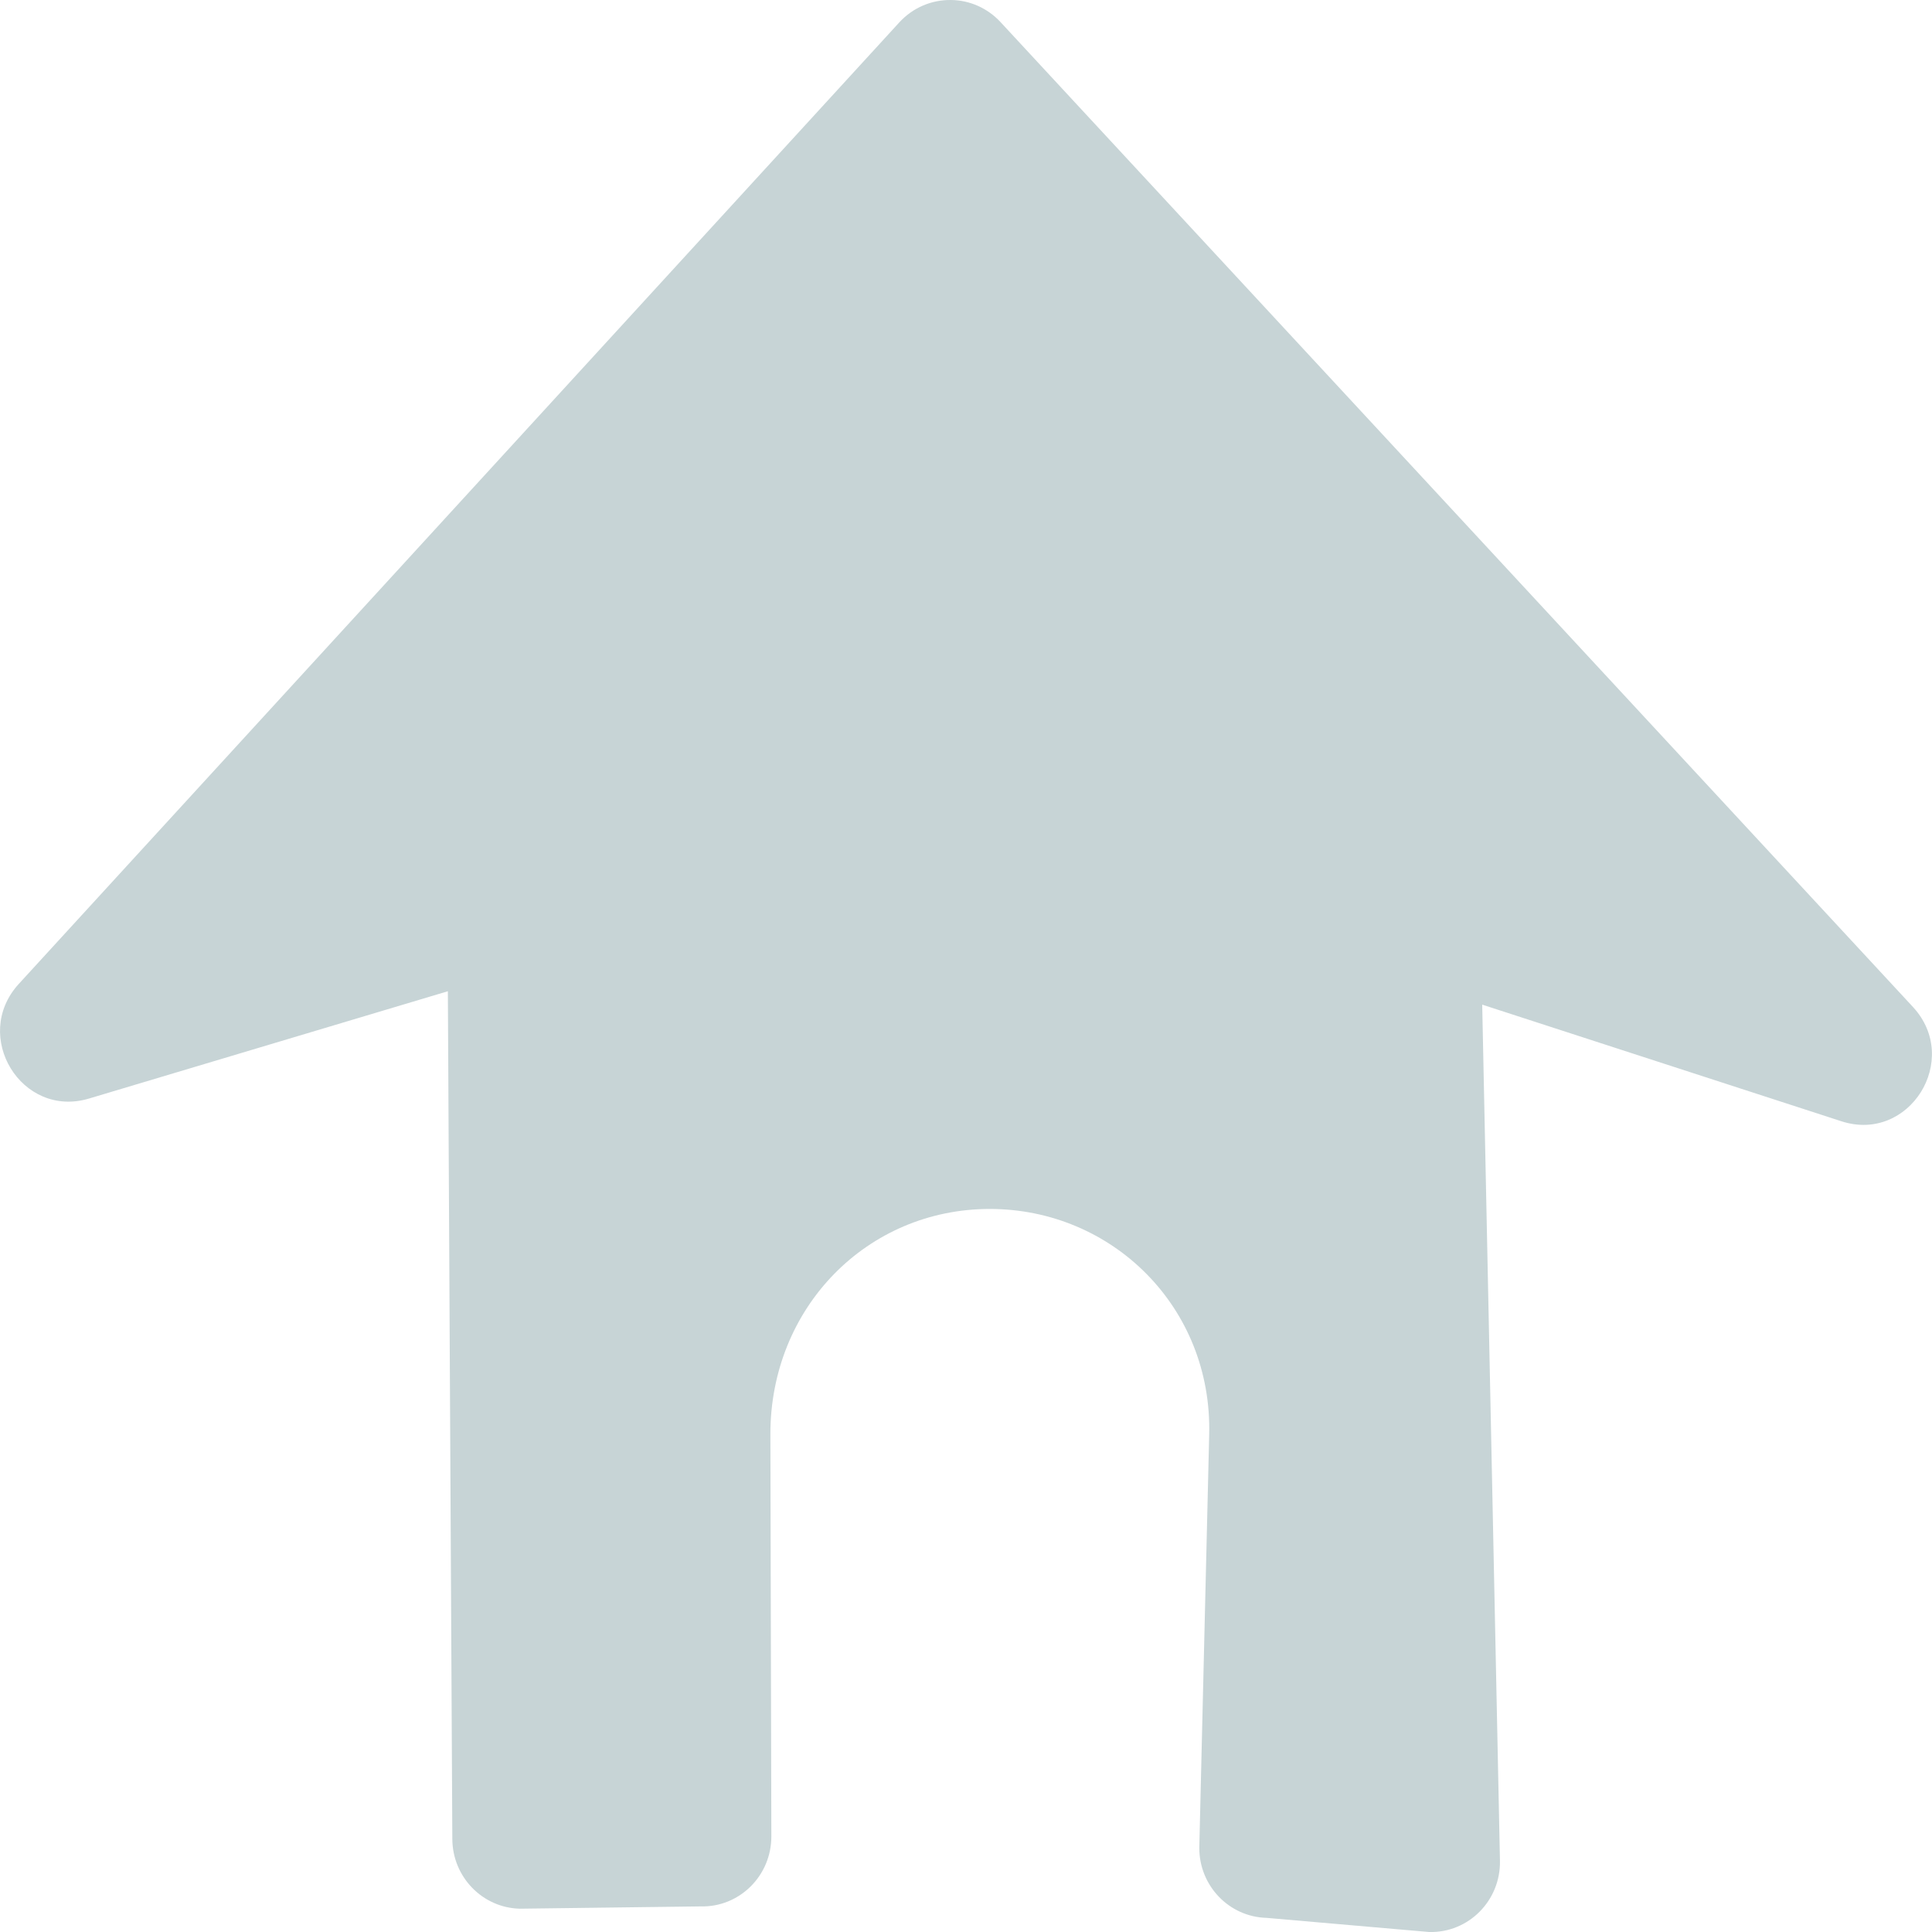 <?xml version="1.0" encoding="UTF-8" standalone="no"?>
<svg
   xmlns:dc="http://purl.org/dc/elements/1.1/"
   xmlns:cc="http://creativecommons.org/ns#"
   xmlns:rdf="http://www.w3.org/1999/02/22-rdf-syntax-ns#"
   xmlns:svg="http://www.w3.org/2000/svg"
   xmlns="http://www.w3.org/2000/svg"
   version="1.1"
   width="16"
   height="16"
   id="svg3336">
  <defs
     id="defs7" />
  <path
     id="path828"
     d="M 7.878,9.5221653e-5 C 7.715,-0.003 7.559,0.064 7.448,0.185 L 0.155,8.149 c -0.394,0.432 0.024,1.115 0.581,0.949 L 3.709,8.209 l 0.037,7.022 c 0.002,0.313 0.249,0.568 0.558,0.576 l 1.497,-0.019 c 0.322,0.009 0.587,-0.253 0.587,-0.579 l -0.008,-3.329 c -0.002,-1.052 0.802,-1.868 1.817,-1.868 1.016,0 1.843,0.816 1.817,1.868 l -0.082,3.424 c 4.31e-5,0.314 0.247,0.571 0.558,0.579 l 1.345,0.117 c 0.327,0.009 0.594,-0.261 0.587,-0.591 L 12.275,8.32 15.25,9.286 c 0.562,0.182 0.995,-0.511 0.592,-0.947 L 8.285,0.182 C 8.179,0.068 8.032,0.002 7.878,9.5221653e-5 Z"
     style="color:#000000;font-style:normal;font-variant:normal;font-weight:normal;font-stretch:normal;font-size:medium;line-height:normal;font-family:sans-serif;font-variant-ligatures:normal;font-variant-position:normal;font-variant-caps:normal;font-variant-numeric:normal;font-variant-alternates:normal;font-feature-settings:normal;text-indent:0;text-align:start;text-decoration:none;text-decoration-line:none;text-decoration-style:solid;text-decoration-color:#000000;letter-spacing:normal;word-spacing:normal;text-transform:none;writing-mode:lr-tb;direction:ltr;text-orientation:mixed;dominant-baseline:auto;baseline-shift:baseline;text-anchor:start;white-space:normal;shape-padding:0;clip-rule:nonzero;display:inline;overflow:visible;visibility:visible;opacity:1;isolation:auto;mix-blend-mode:normal;color-interpolation:sRGB;color-interpolation-filters:linearRGB;solid-color:#000000;solid-opacity:1;vector-effect:none;fill:#c7d4d6;fill-opacity:1;fill-rule:nonzero;stroke:none;stroke-width:1.151px;stroke-linecap:round;stroke-linejoin:round;stroke-miterlimit:4;stroke-dasharray:none;stroke-dashoffset:0;stroke-opacity:1;color-rendering:auto;image-rendering:auto;shape-rendering:auto;text-rendering:auto;enable-background:accumulate" />
</svg>
